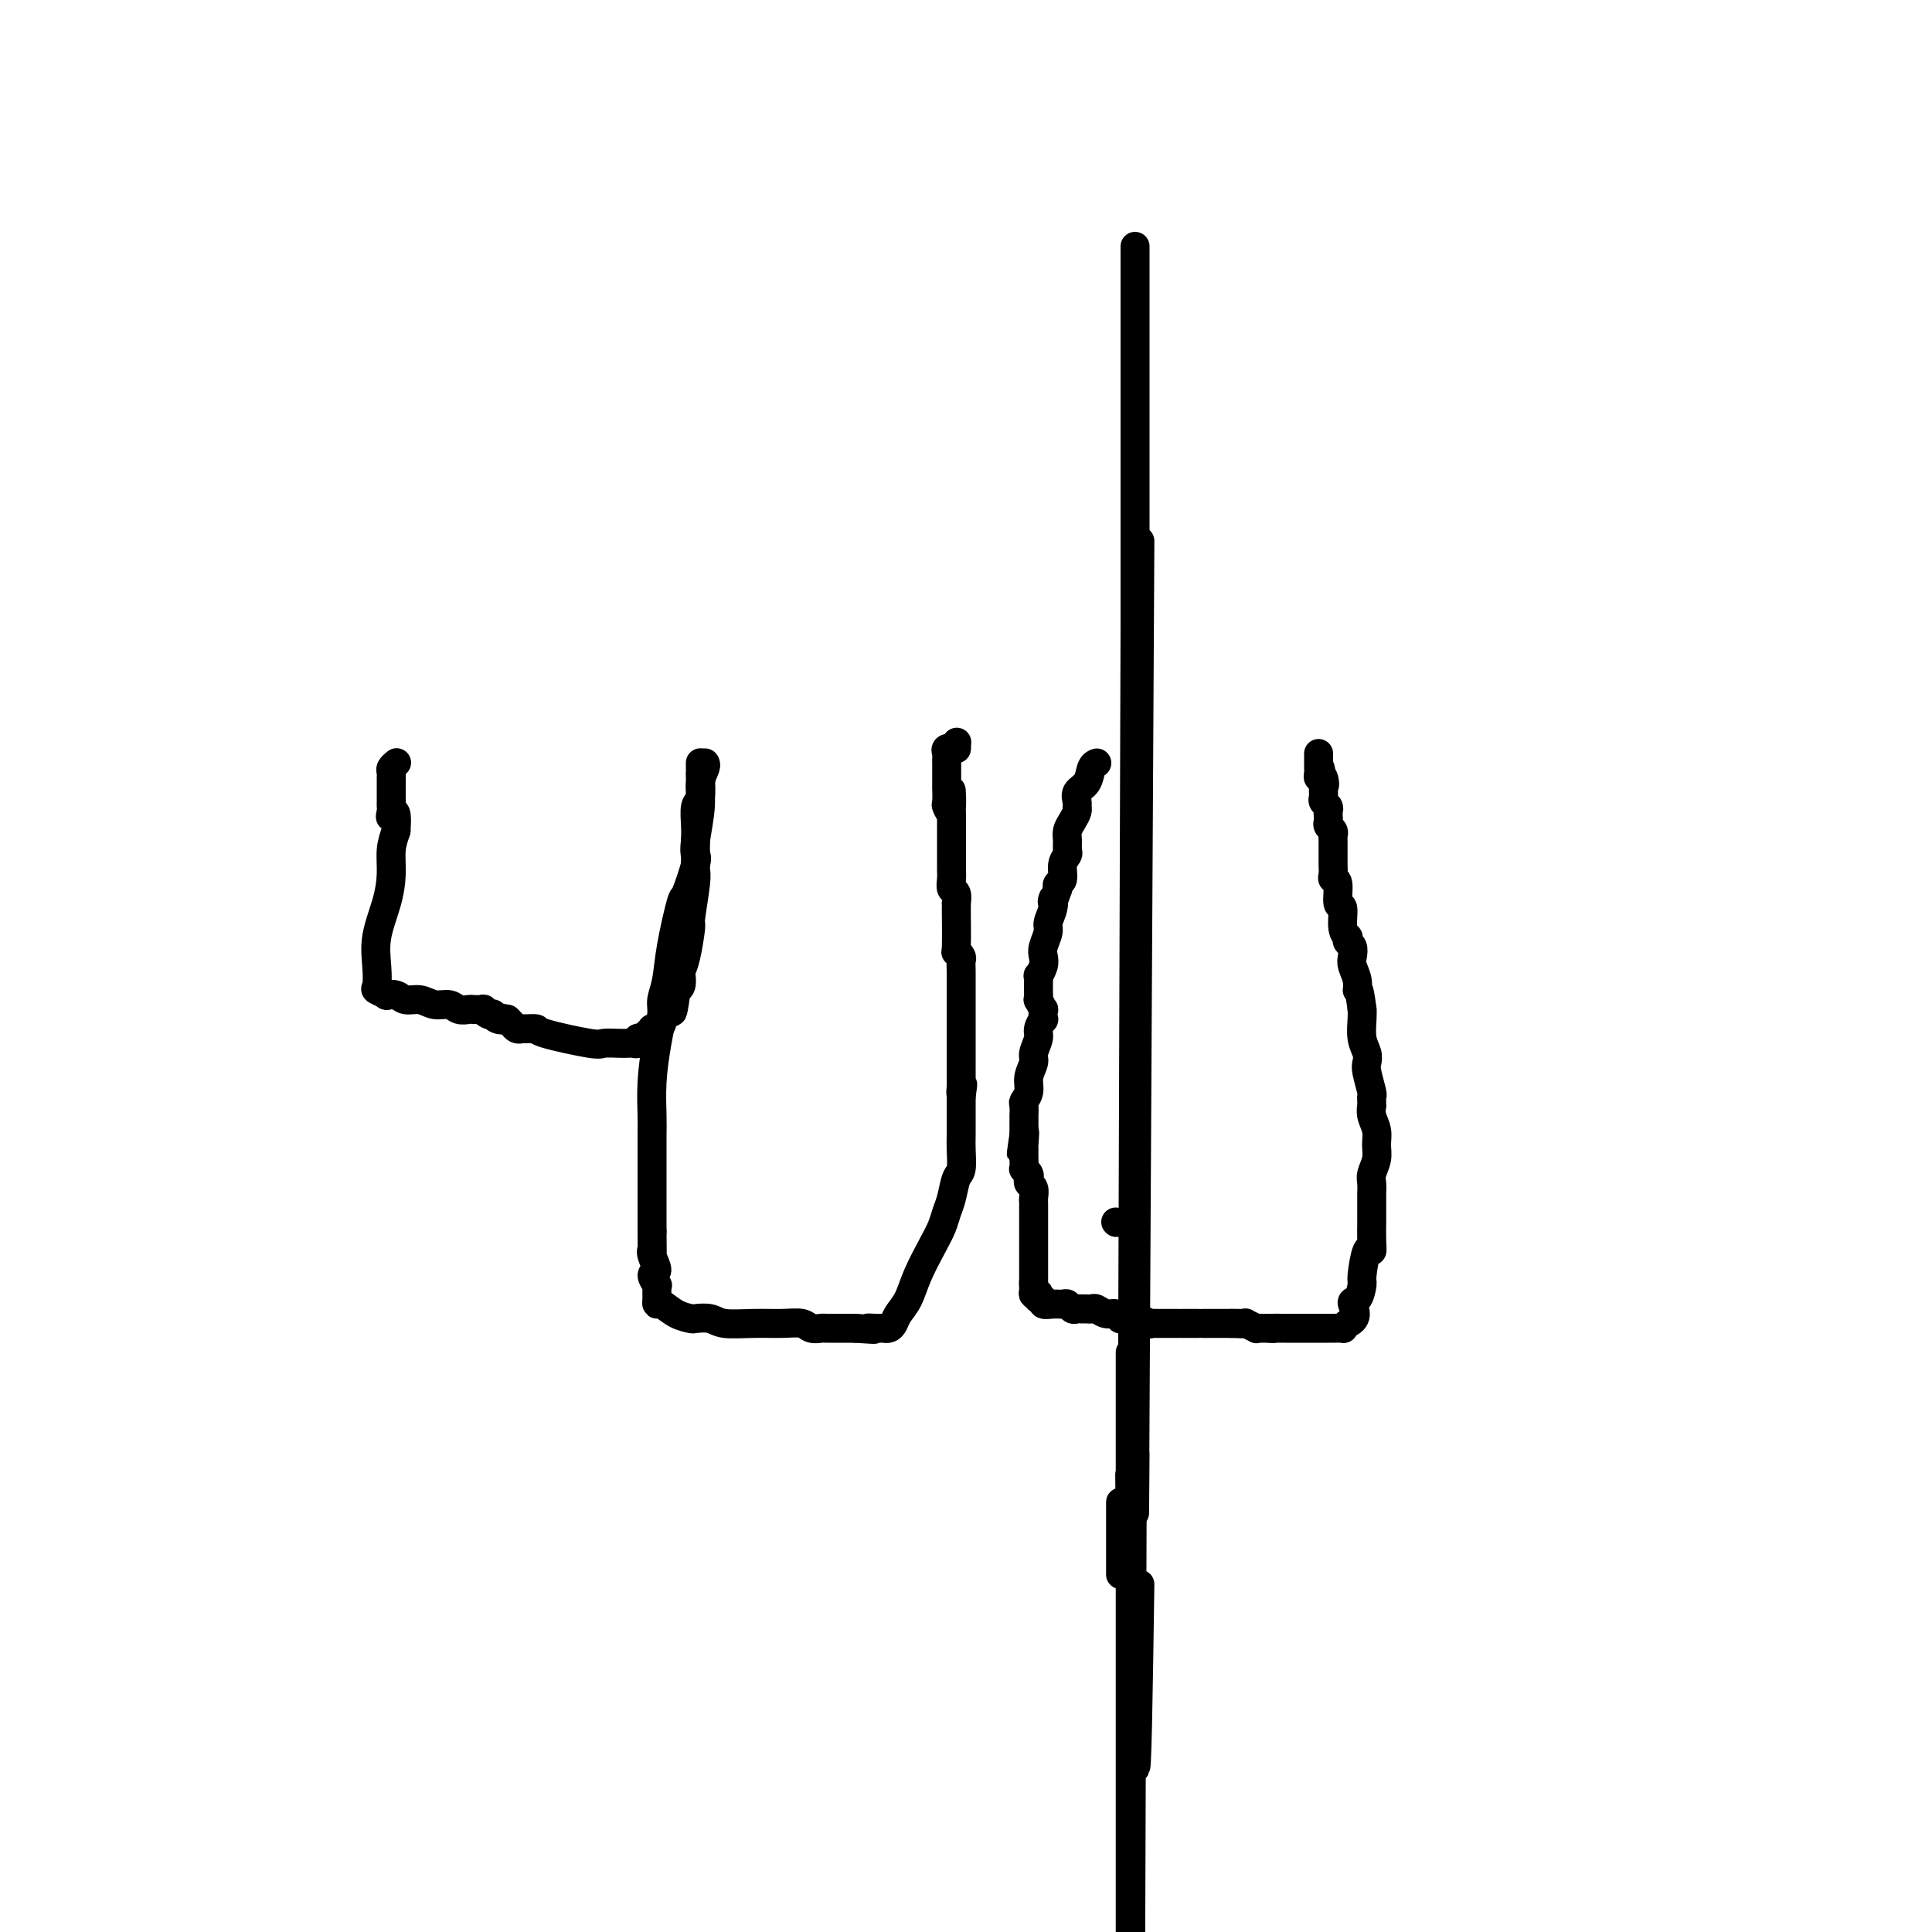 <svg viewBox='0 0 400 400' version='1.1' xmlns='http://www.w3.org/2000/svg' xmlns:xlink='http://www.w3.org/1999/xlink'><g fill='none' stroke='#000000' stroke-width='6' stroke-linecap='round' stroke-linejoin='round'><path d='M146,158c-0.002,-0.004 -0.005,-0.007 0,0c0.005,0.007 0.016,0.025 0,0c-0.016,-0.025 -0.061,-0.092 0,0c0.061,0.092 0.226,0.343 0,1c-0.226,0.657 -0.843,1.718 -1,3c-0.157,1.282 0.147,2.783 0,5c-0.147,2.217 -0.745,5.151 -1,7c-0.255,1.849 -0.166,2.614 0,3c0.166,0.386 0.410,0.392 0,2c-0.410,1.608 -1.473,4.819 -2,6c-0.527,1.181 -0.519,0.334 -1,2c-0.481,1.666 -1.452,5.846 -2,9c-0.548,3.154 -0.672,5.282 -1,7c-0.328,1.718 -0.858,3.026 -1,4c-0.142,0.974 0.106,1.614 0,3c-0.106,1.386 -0.564,3.520 -1,6c-0.436,2.480 -0.849,5.308 -1,8c-0.151,2.692 -0.041,5.250 0,7c0.041,1.750 0.011,2.692 0,4c-0.011,1.308 -0.003,2.981 0,4c0.003,1.019 0.001,1.384 0,2c-0.001,0.616 -0.000,1.481 0,2c0.000,0.519 0.000,0.690 0,1c-0.000,0.310 -0.000,0.760 0,1c0.000,0.240 0.000,0.271 0,1c-0.000,0.729 -0.000,2.158 0,3c0.000,0.842 0.000,1.098 0,2c-0.000,0.902 -0.000,2.451 0,4'/><path d='M135,255c0.022,5.688 0.076,4.407 0,4c-0.076,-0.407 -0.283,0.058 0,1c0.283,0.942 1.057,2.360 1,3c-0.057,0.640 -0.943,0.500 -1,1c-0.057,0.500 0.717,1.639 1,2c0.283,0.361 0.075,-0.057 0,0c-0.075,0.057 -0.019,0.588 0,1c0.019,0.412 -0.001,0.705 0,1c0.001,0.295 0.021,0.590 0,1c-0.021,0.410 -0.085,0.933 0,1c0.085,0.067 0.320,-0.323 1,0c0.680,0.323 1.807,1.358 3,2c1.193,0.642 2.453,0.890 3,1c0.547,0.110 0.382,0.082 1,0c0.618,-0.082 2.018,-0.219 3,0c0.982,0.219 1.547,0.795 3,1c1.453,0.205 3.793,0.041 6,0c2.207,-0.041 4.279,0.042 6,0c1.721,-0.042 3.091,-0.207 4,0c0.909,0.207 1.357,0.788 2,1c0.643,0.212 1.482,0.057 2,0c0.518,-0.057 0.715,-0.015 1,0c0.285,0.015 0.656,0.004 1,0c0.344,-0.004 0.659,-0.001 1,0c0.341,0.001 0.707,0.000 1,0c0.293,-0.000 0.512,-0.000 1,0c0.488,0.000 1.244,0.000 2,0'/><path d='M177,275c6.354,0.464 3.740,0.124 3,0c-0.740,-0.124 0.393,-0.033 1,0c0.607,0.033 0.688,0.006 1,0c0.312,-0.006 0.856,0.007 1,0c0.144,-0.007 -0.113,-0.034 0,0c0.113,0.034 0.596,0.129 1,0c0.404,-0.129 0.731,-0.481 1,-1c0.269,-0.519 0.482,-1.206 1,-2c0.518,-0.794 1.343,-1.697 2,-3c0.657,-1.303 1.146,-3.008 2,-5c0.854,-1.992 2.074,-4.271 3,-6c0.926,-1.729 1.558,-2.908 2,-4c0.442,-1.092 0.693,-2.095 1,-3c0.307,-0.905 0.671,-1.711 1,-3c0.329,-1.289 0.624,-3.063 1,-4c0.376,-0.937 0.833,-1.039 1,-2c0.167,-0.961 0.045,-2.782 0,-4c-0.045,-1.218 -0.012,-1.832 0,-3c0.012,-1.168 0.003,-2.890 0,-4c-0.003,-1.110 -0.001,-1.606 0,-2c0.001,-0.394 0.000,-0.684 0,-1c-0.000,-0.316 -0.000,-0.658 0,-1'/><path d='M199,227c0.619,-4.369 0.166,-1.793 0,-1c-0.166,0.793 -0.044,-0.198 0,-1c0.044,-0.802 0.012,-1.415 0,-2c-0.012,-0.585 -0.003,-1.143 0,-2c0.003,-0.857 0.001,-2.013 0,-3c-0.001,-0.987 -0.000,-1.805 0,-3c0.000,-1.195 -0.000,-2.768 0,-4c0.000,-1.232 0.001,-2.122 0,-3c-0.001,-0.878 -0.004,-1.742 0,-3c0.004,-1.258 0.015,-2.908 0,-4c-0.015,-1.092 -0.057,-1.625 0,-2c0.057,-0.375 0.211,-0.593 0,-1c-0.211,-0.407 -0.789,-1.003 -1,-1c-0.211,0.003 -0.057,0.605 0,-1c0.057,-1.605 0.016,-5.418 0,-7c-0.016,-1.582 -0.008,-0.934 0,-1c0.008,-0.066 0.016,-0.847 0,-1c-0.016,-0.153 -0.057,0.321 0,0c0.057,-0.321 0.211,-1.438 0,-2c-0.211,-0.562 -0.789,-0.570 -1,-1c-0.211,-0.430 -0.057,-1.280 0,-2c0.057,-0.720 0.015,-1.308 0,-2c-0.015,-0.692 -0.004,-1.488 0,-2c0.004,-0.512 0.001,-0.739 0,-1c-0.001,-0.261 -0.000,-0.556 0,-1c0.000,-0.444 0.000,-1.036 0,-2c-0.000,-0.964 -0.000,-2.298 0,-3c0.000,-0.702 0.000,-0.772 0,-1c-0.000,-0.228 -0.000,-0.614 0,-1'/><path d='M197,169c-0.249,-9.428 0.130,-3.999 0,-2c-0.130,1.999 -0.767,0.567 -1,0c-0.233,-0.567 -0.062,-0.270 0,-1c0.062,-0.730 0.017,-2.486 0,-3c-0.017,-0.514 -0.004,0.213 0,0c0.004,-0.213 0.001,-1.367 0,-2c-0.001,-0.633 0.000,-0.747 0,-1c-0.000,-0.253 -0.002,-0.646 0,-1c0.002,-0.354 0.006,-0.669 0,-1c-0.006,-0.331 -0.022,-0.676 0,-1c0.022,-0.324 0.083,-0.626 0,-1c-0.083,-0.374 -0.309,-0.821 0,-1c0.309,-0.179 1.155,-0.089 2,0'/><path d='M198,155c0.167,-2.333 0.083,-1.167 0,0'/><path d='M227,158c-0.000,0.000 -0.000,0.000 0,0c0.000,-0.000 0.000,-0.000 0,0c-0.000,0.000 -0.000,0.000 0,0c0.000,-0.000 0.000,-0.000 0,0c-0.000,0.000 -0.000,0.000 0,0c0.000,-0.000 0.000,-0.000 0,0c-0.000,0.000 -0.000,0.000 0,0c0.000,-0.000 0.001,-0.000 0,0c-0.001,0.000 -0.004,0.001 0,0c0.004,-0.001 0.013,-0.005 0,0c-0.013,0.005 -0.050,0.017 0,0c0.050,-0.017 0.185,-0.065 0,0c-0.185,0.065 -0.691,0.241 -1,1c-0.309,0.759 -0.422,2.100 -1,3c-0.578,0.900 -1.622,1.357 -2,2c-0.378,0.643 -0.091,1.471 0,2c0.091,0.529 -0.014,0.760 0,1c0.014,0.240 0.147,0.488 0,1c-0.147,0.512 -0.574,1.289 -1,2c-0.426,0.711 -0.850,1.358 -1,2c-0.150,0.642 -0.025,1.279 0,2c0.025,0.721 -0.050,1.527 0,2c0.050,0.473 0.223,0.613 0,1c-0.223,0.387 -0.843,1.021 -1,2c-0.157,0.979 0.150,2.302 0,3c-0.150,0.698 -0.757,0.771 -1,1c-0.243,0.229 -0.121,0.615 0,1'/><path d='M219,184c-1.482,4.397 -1.185,2.389 -1,2c0.185,-0.389 0.260,0.840 0,2c-0.260,1.160 -0.853,2.249 -1,3c-0.147,0.751 0.153,1.162 0,2c-0.153,0.838 -0.759,2.104 -1,3c-0.241,0.896 -0.117,1.423 0,2c0.117,0.577 0.228,1.202 0,2c-0.228,0.798 -0.793,1.767 -1,2c-0.207,0.233 -0.055,-0.269 0,0c0.055,0.269 0.014,1.310 0,2c-0.014,0.690 0.000,1.030 0,1c-0.000,-0.030 -0.014,-0.431 0,0c0.014,0.431 0.056,1.693 0,2c-0.056,0.307 -0.210,-0.340 0,0c0.210,0.340 0.784,1.667 1,2c0.216,0.333 0.073,-0.326 0,0c-0.073,0.326 -0.076,1.638 0,2c0.076,0.362 0.232,-0.227 0,0c-0.232,0.227 -0.851,1.271 -1,2c-0.149,0.729 0.171,1.143 0,2c-0.171,0.857 -0.834,2.156 -1,3c-0.166,0.844 0.166,1.233 0,2c-0.166,0.767 -0.829,1.912 -1,3c-0.171,1.088 0.150,2.118 0,3c-0.150,0.882 -0.772,1.615 -1,2c-0.228,0.385 -0.061,0.421 0,1c0.061,0.579 0.016,1.702 0,2c-0.016,0.298 -0.004,-0.227 0,0c0.004,0.227 0.001,1.208 0,2c-0.001,0.792 -0.001,1.396 0,2'/><path d='M212,235c-1.083,7.786 -0.290,1.752 0,0c0.290,-1.752 0.078,0.778 0,2c-0.078,1.222 -0.022,1.136 0,1c0.022,-0.136 0.010,-0.321 0,0c-0.010,0.321 -0.016,1.147 0,2c0.016,0.853 0.056,1.735 0,2c-0.056,0.265 -0.207,-0.085 0,0c0.207,0.085 0.774,0.604 1,1c0.226,0.396 0.113,0.670 0,1c-0.113,0.330 -0.226,0.717 0,1c0.226,0.283 0.793,0.461 1,1c0.207,0.539 0.056,1.440 0,2c-0.056,0.560 -0.015,0.778 0,1c0.015,0.222 0.004,0.449 0,1c-0.004,0.551 -0.001,1.425 0,2c0.001,0.575 0.000,0.851 0,1c-0.000,0.149 -0.000,0.171 0,1c0.000,0.829 0.000,2.463 0,3c-0.000,0.537 -0.000,-0.024 0,0c0.000,0.024 0.000,0.633 0,1c-0.000,0.367 -0.000,0.493 0,1c0.000,0.507 0.000,1.394 0,2c-0.000,0.606 -0.000,0.932 0,1c0.000,0.068 0.000,-0.122 0,0c-0.000,0.122 -0.000,0.558 0,1c0.000,0.442 0.000,0.892 0,1c-0.000,0.108 -0.000,-0.125 0,0c0.000,0.125 0.000,0.607 0,1c-0.000,0.393 -0.000,0.696 0,1'/><path d='M214,266c0.305,4.751 0.068,1.128 0,0c-0.068,-1.128 0.033,0.238 0,1c-0.033,0.762 -0.201,0.921 0,1c0.201,0.079 0.770,0.077 1,0c0.230,-0.077 0.120,-0.231 0,0c-0.120,0.231 -0.250,0.847 0,1c0.250,0.153 0.879,-0.156 1,0c0.121,0.156 -0.266,0.778 0,1c0.266,0.222 1.184,0.045 2,0c0.816,-0.045 1.528,0.040 2,0c0.472,-0.040 0.704,-0.207 1,0c0.296,0.207 0.657,0.788 1,1c0.343,0.212 0.669,0.056 1,0c0.331,-0.056 0.669,-0.011 1,0c0.331,0.011 0.655,-0.012 1,0c0.345,0.012 0.709,0.060 1,0c0.291,-0.060 0.508,-0.226 1,0c0.492,0.226 1.259,0.845 2,1c0.741,0.155 1.455,-0.155 2,0c0.545,0.155 0.919,0.773 1,1c0.081,0.227 -0.132,0.061 0,0c0.132,-0.061 0.609,-0.017 1,0c0.391,0.017 0.695,0.009 1,0'/><path d='M234,273c3.096,0.614 1.337,0.151 1,0c-0.337,-0.151 0.750,0.012 1,0c0.250,-0.012 -0.335,-0.199 0,0c0.335,0.199 1.592,0.785 2,1c0.408,0.215 -0.031,0.057 0,0c0.031,-0.057 0.533,-0.015 1,0c0.467,0.015 0.900,0.004 1,0c0.100,-0.004 -0.131,-0.001 0,0c0.131,0.001 0.626,0.000 1,0c0.374,-0.000 0.626,-0.000 1,0c0.374,0.000 0.868,0.000 1,0c0.132,-0.000 -0.098,-0.000 0,0c0.098,0.000 0.524,0.000 1,0c0.476,-0.000 1.003,-0.000 1,0c-0.003,0.000 -0.534,0.000 0,0c0.534,-0.000 2.133,-0.000 3,0c0.867,0.000 1.002,0.000 1,0c-0.002,-0.000 -0.141,-0.000 0,0c0.141,0.000 0.562,0.000 1,0c0.438,-0.000 0.892,-0.000 1,0c0.108,0.000 -0.129,0.000 0,0c0.129,-0.000 0.626,-0.000 1,0c0.374,0.000 0.626,0.000 1,0c0.374,-0.000 0.870,-0.000 1,0c0.130,0.000 -0.106,0.000 0,0c0.106,-0.000 0.553,-0.000 1,0'/><path d='M255,274c3.486,0.154 1.703,0.040 1,0c-0.703,-0.040 -0.324,-0.007 0,0c0.324,0.007 0.594,-0.012 1,0c0.406,0.012 0.949,0.056 1,0c0.051,-0.056 -0.389,-0.211 0,0c0.389,0.211 1.606,0.789 2,1c0.394,0.211 -0.035,0.057 0,0c0.035,-0.057 0.535,-0.015 1,0c0.465,0.015 0.894,0.004 1,0c0.106,-0.004 -0.113,-0.001 0,0c0.113,0.001 0.556,0.001 1,0'/><path d='M263,275c1.400,0.155 0.901,0.041 1,0c0.099,-0.041 0.795,-0.011 1,0c0.205,0.011 -0.081,0.003 0,0c0.081,-0.003 0.529,-0.001 1,0c0.471,0.001 0.966,0.000 1,0c0.034,-0.000 -0.394,-0.000 0,0c0.394,0.000 1.610,0.000 2,0c0.390,-0.000 -0.046,-0.000 0,0c0.046,0.000 0.575,0.000 1,0c0.425,-0.000 0.745,-0.000 1,0c0.255,0.000 0.444,0.000 1,0c0.556,-0.000 1.477,-0.000 2,0c0.523,0.000 0.647,0.001 1,0c0.353,-0.001 0.934,-0.003 1,0c0.066,0.003 -0.384,0.011 0,0c0.384,-0.011 1.604,-0.041 2,0c0.396,0.041 -0.030,0.155 0,0c0.030,-0.155 0.515,-0.577 1,-1'/><path d='M279,274c2.658,-1.046 1.303,-3.161 1,-4c-0.303,-0.839 0.444,-0.402 1,-1c0.556,-0.598 0.919,-2.231 1,-3c0.081,-0.769 -0.122,-0.675 0,-2c0.122,-1.325 0.569,-4.070 1,-5c0.431,-0.930 0.848,-0.046 1,0c0.152,0.046 0.041,-0.747 0,-2c-0.041,-1.253 -0.011,-2.965 0,-4c0.011,-1.035 0.003,-1.394 0,-2c-0.003,-0.606 -0.002,-1.460 0,-2c0.002,-0.540 0.004,-0.766 0,-1c-0.004,-0.234 -0.016,-0.474 0,-1c0.016,-0.526 0.058,-1.337 0,-2c-0.058,-0.663 -0.215,-1.178 0,-2c0.215,-0.822 0.804,-1.951 1,-3c0.196,-1.049 -0.000,-2.018 0,-3c0.000,-0.982 0.196,-1.979 0,-3c-0.196,-1.021 -0.785,-2.067 -1,-3c-0.215,-0.933 -0.057,-1.753 0,-2c0.057,-0.247 0.011,0.078 0,0c-0.011,-0.078 0.011,-0.559 0,-1c-0.011,-0.441 -0.054,-0.842 0,-1c0.054,-0.158 0.207,-0.075 0,-1c-0.207,-0.925 -0.773,-2.860 -1,-4c-0.227,-1.140 -0.113,-1.485 0,-2c0.113,-0.515 0.226,-1.200 0,-2c-0.226,-0.800 -0.792,-1.715 -1,-3c-0.208,-1.285 -0.060,-2.938 0,-4c0.060,-1.062 0.030,-1.531 0,-2'/><path d='M282,209c-0.707,-5.623 -0.973,-4.179 -1,-4c-0.027,0.179 0.185,-0.907 0,-2c-0.185,-1.093 -0.768,-2.192 -1,-3c-0.232,-0.808 -0.114,-1.326 0,-2c0.114,-0.674 0.223,-1.505 0,-2c-0.223,-0.495 -0.777,-0.656 -1,-1c-0.223,-0.344 -0.116,-0.873 0,-1c0.116,-0.127 0.242,0.148 0,0c-0.242,-0.148 -0.853,-0.719 -1,-2c-0.147,-1.281 0.171,-3.274 0,-4c-0.171,-0.726 -0.830,-0.187 -1,-1c-0.170,-0.813 0.151,-2.978 0,-4c-0.151,-1.022 -0.772,-0.902 -1,-1c-0.228,-0.098 -0.061,-0.415 0,-1c0.061,-0.585 0.016,-1.438 0,-2c-0.016,-0.562 -0.003,-0.833 0,-1c0.003,-0.167 -0.003,-0.230 0,-1c0.003,-0.770 0.015,-2.248 0,-3c-0.015,-0.752 -0.056,-0.779 0,-1c0.056,-0.221 0.211,-0.637 0,-1c-0.211,-0.363 -0.788,-0.675 -1,-1c-0.212,-0.325 -0.061,-0.664 0,-1c0.061,-0.336 0.030,-0.667 0,-1c-0.030,-0.333 -0.061,-0.666 0,-1c0.061,-0.334 0.212,-0.668 0,-1c-0.212,-0.332 -0.789,-0.664 -1,-1c-0.211,-0.336 -0.057,-0.678 0,-1c0.057,-0.322 0.015,-0.625 0,-1c-0.015,-0.375 -0.004,-0.821 0,-1c0.004,-0.179 0.002,-0.089 0,0'/><path d='M274,163c-1.254,-7.279 -0.389,-2.475 0,-1c0.389,1.475 0.300,-0.378 0,-1c-0.300,-0.622 -0.813,-0.012 -1,0c-0.187,0.012 -0.050,-0.575 0,-1c0.050,-0.425 0.013,-0.688 0,-1c-0.013,-0.312 -0.004,-0.671 0,-1c0.004,-0.329 0.001,-0.627 0,-1c-0.001,-0.373 -0.000,-0.821 0,-1c0.000,-0.179 0.000,-0.090 0,0'/><path d='M145,158c-0.000,0.000 -0.000,0.000 0,0c0.000,-0.000 0.000,-0.000 0,0c-0.000,0.000 -0.000,0.000 0,0c0.000,-0.000 0.000,-0.000 0,0c-0.000,0.000 -0.000,0.000 0,0c0.000,-0.000 0.000,-0.000 0,0c-0.000,0.000 -0.000,0.000 0,0c0.000,-0.000 0.000,-0.001 0,0c-0.000,0.001 -0.000,0.003 0,0c0.000,-0.003 0.000,-0.011 0,0c-0.000,0.011 -0.000,0.041 0,0c0.000,-0.041 0.001,-0.155 0,0c-0.001,0.155 -0.004,0.578 0,1c0.004,0.422 0.015,0.844 0,1c-0.015,0.156 -0.057,0.046 0,1c0.057,0.954 0.211,2.970 0,4c-0.211,1.030 -0.789,1.073 -1,2c-0.211,0.927 -0.057,2.738 0,4c0.057,1.262 0.016,1.975 0,3c-0.016,1.025 -0.008,2.363 0,3c0.008,0.637 0.017,0.572 0,1c-0.017,0.428 -0.060,1.350 0,2c0.060,0.650 0.223,1.029 0,3c-0.223,1.971 -0.830,5.535 -1,7c-0.170,1.465 0.099,0.830 0,2c-0.099,1.170 -0.565,4.145 -1,6c-0.435,1.855 -0.838,2.590 -1,3c-0.162,0.410 -0.082,0.495 0,1c0.082,0.505 0.166,1.430 0,2c-0.166,0.570 -0.583,0.785 -1,1'/><path d='M140,205c-0.997,7.753 -0.989,3.637 -1,2c-0.011,-1.637 -0.042,-0.793 0,0c0.042,0.793 0.155,1.536 0,2c-0.155,0.464 -0.580,0.650 -1,1c-0.420,0.350 -0.834,0.865 -1,1c-0.166,0.135 -0.082,-0.108 0,0c0.082,0.108 0.163,0.568 0,1c-0.163,0.432 -0.570,0.838 -1,1c-0.430,0.162 -0.885,0.082 -1,0c-0.115,-0.082 0.109,-0.167 0,0c-0.109,0.167 -0.550,0.584 -1,1c-0.450,0.416 -0.908,0.829 -1,1c-0.092,0.171 0.183,0.098 0,0c-0.183,-0.098 -0.824,-0.222 -1,0c-0.176,0.222 0.114,0.791 0,1c-0.114,0.209 -0.632,0.058 -1,0c-0.368,-0.058 -0.586,-0.022 -1,0c-0.414,0.022 -1.023,0.030 -2,0c-0.977,-0.030 -2.321,-0.099 -3,0c-0.679,0.099 -0.693,0.366 -3,0c-2.307,-0.366 -6.908,-1.365 -9,-2c-2.092,-0.635 -1.674,-0.905 -2,-1c-0.326,-0.095 -1.397,-0.014 -2,0c-0.603,0.014 -0.739,-0.037 -1,0c-0.261,0.037 -0.647,0.164 -1,0c-0.353,-0.164 -0.672,-0.618 -1,-1c-0.328,-0.382 -0.664,-0.691 -1,-1'/><path d='M105,211c-4.050,-0.789 -1.676,-0.263 -1,0c0.676,0.263 -0.345,0.263 -1,0c-0.655,-0.263 -0.944,-0.788 -1,-1c-0.056,-0.212 0.122,-0.109 0,0c-0.122,0.109 -0.542,0.225 -1,0c-0.458,-0.225 -0.952,-0.791 -1,-1c-0.048,-0.209 0.350,-0.060 0,0c-0.350,0.060 -1.448,0.031 -2,0c-0.552,-0.031 -0.559,-0.065 -1,0c-0.441,0.065 -1.315,0.229 -2,0c-0.685,-0.229 -1.180,-0.850 -2,-1c-0.820,-0.150 -1.965,0.170 -3,0c-1.035,-0.170 -1.960,-0.829 -3,-1c-1.040,-0.171 -2.195,0.147 -3,0c-0.805,-0.147 -1.259,-0.758 -2,-1c-0.741,-0.242 -1.767,-0.114 -2,0c-0.233,0.114 0.328,0.214 0,0c-0.328,-0.214 -1.546,-0.740 -2,-1c-0.454,-0.260 -0.146,-0.252 0,-1c0.146,-0.748 0.129,-2.251 0,-4c-0.129,-1.749 -0.372,-3.745 0,-6c0.372,-2.255 1.357,-4.769 2,-7c0.643,-2.231 0.942,-4.177 1,-6c0.058,-1.823 -0.126,-3.521 0,-5c0.126,-1.479 0.563,-2.740 1,-4'/><path d='M82,172c0.392,-5.582 -0.627,-3.537 -1,-3c-0.373,0.537 -0.100,-0.434 0,-1c0.100,-0.566 0.027,-0.728 0,-1c-0.027,-0.272 -0.007,-0.655 0,-1c0.007,-0.345 0.002,-0.652 0,-1c-0.002,-0.348 -0.000,-0.737 0,-1c0.000,-0.263 -0.001,-0.399 0,-1c0.001,-0.601 0.004,-1.667 0,-2c-0.004,-0.333 -0.015,0.068 0,0c0.015,-0.068 0.056,-0.606 0,-1c-0.056,-0.394 -0.207,-0.645 0,-1c0.207,-0.355 0.774,-0.816 1,-1c0.226,-0.184 0.113,-0.092 0,0'/><path d='M236,112c-0.417,74.750 -0.833,149.500 -1,181c-0.167,31.500 -0.083,19.750 0,8'/><path d='M234,280c0.000,23.250 0.000,46.500 0,72c0.000,25.500 0.000,53.250 0,81'/><path d='M235,130c0.000,0.000 -1.000,303.000 -1,303'/><path d='M231,253c0.000,0.000 0.100,0.100 0.1,0.1'/><path d='M232,311c0.000,0.000 0.000,15.000 0,15'/><path d='M235,51c0.000,70.417 0.000,140.833 0,169c0.000,28.167 0.000,14.083 0,0'/><path d='M236,328c-0.311,21.400 -0.622,42.800 -1,37c-0.378,-5.800 -0.822,-38.800 -1,-52c-0.178,-13.200 -0.089,-6.600 0,0'/></g>
</svg>